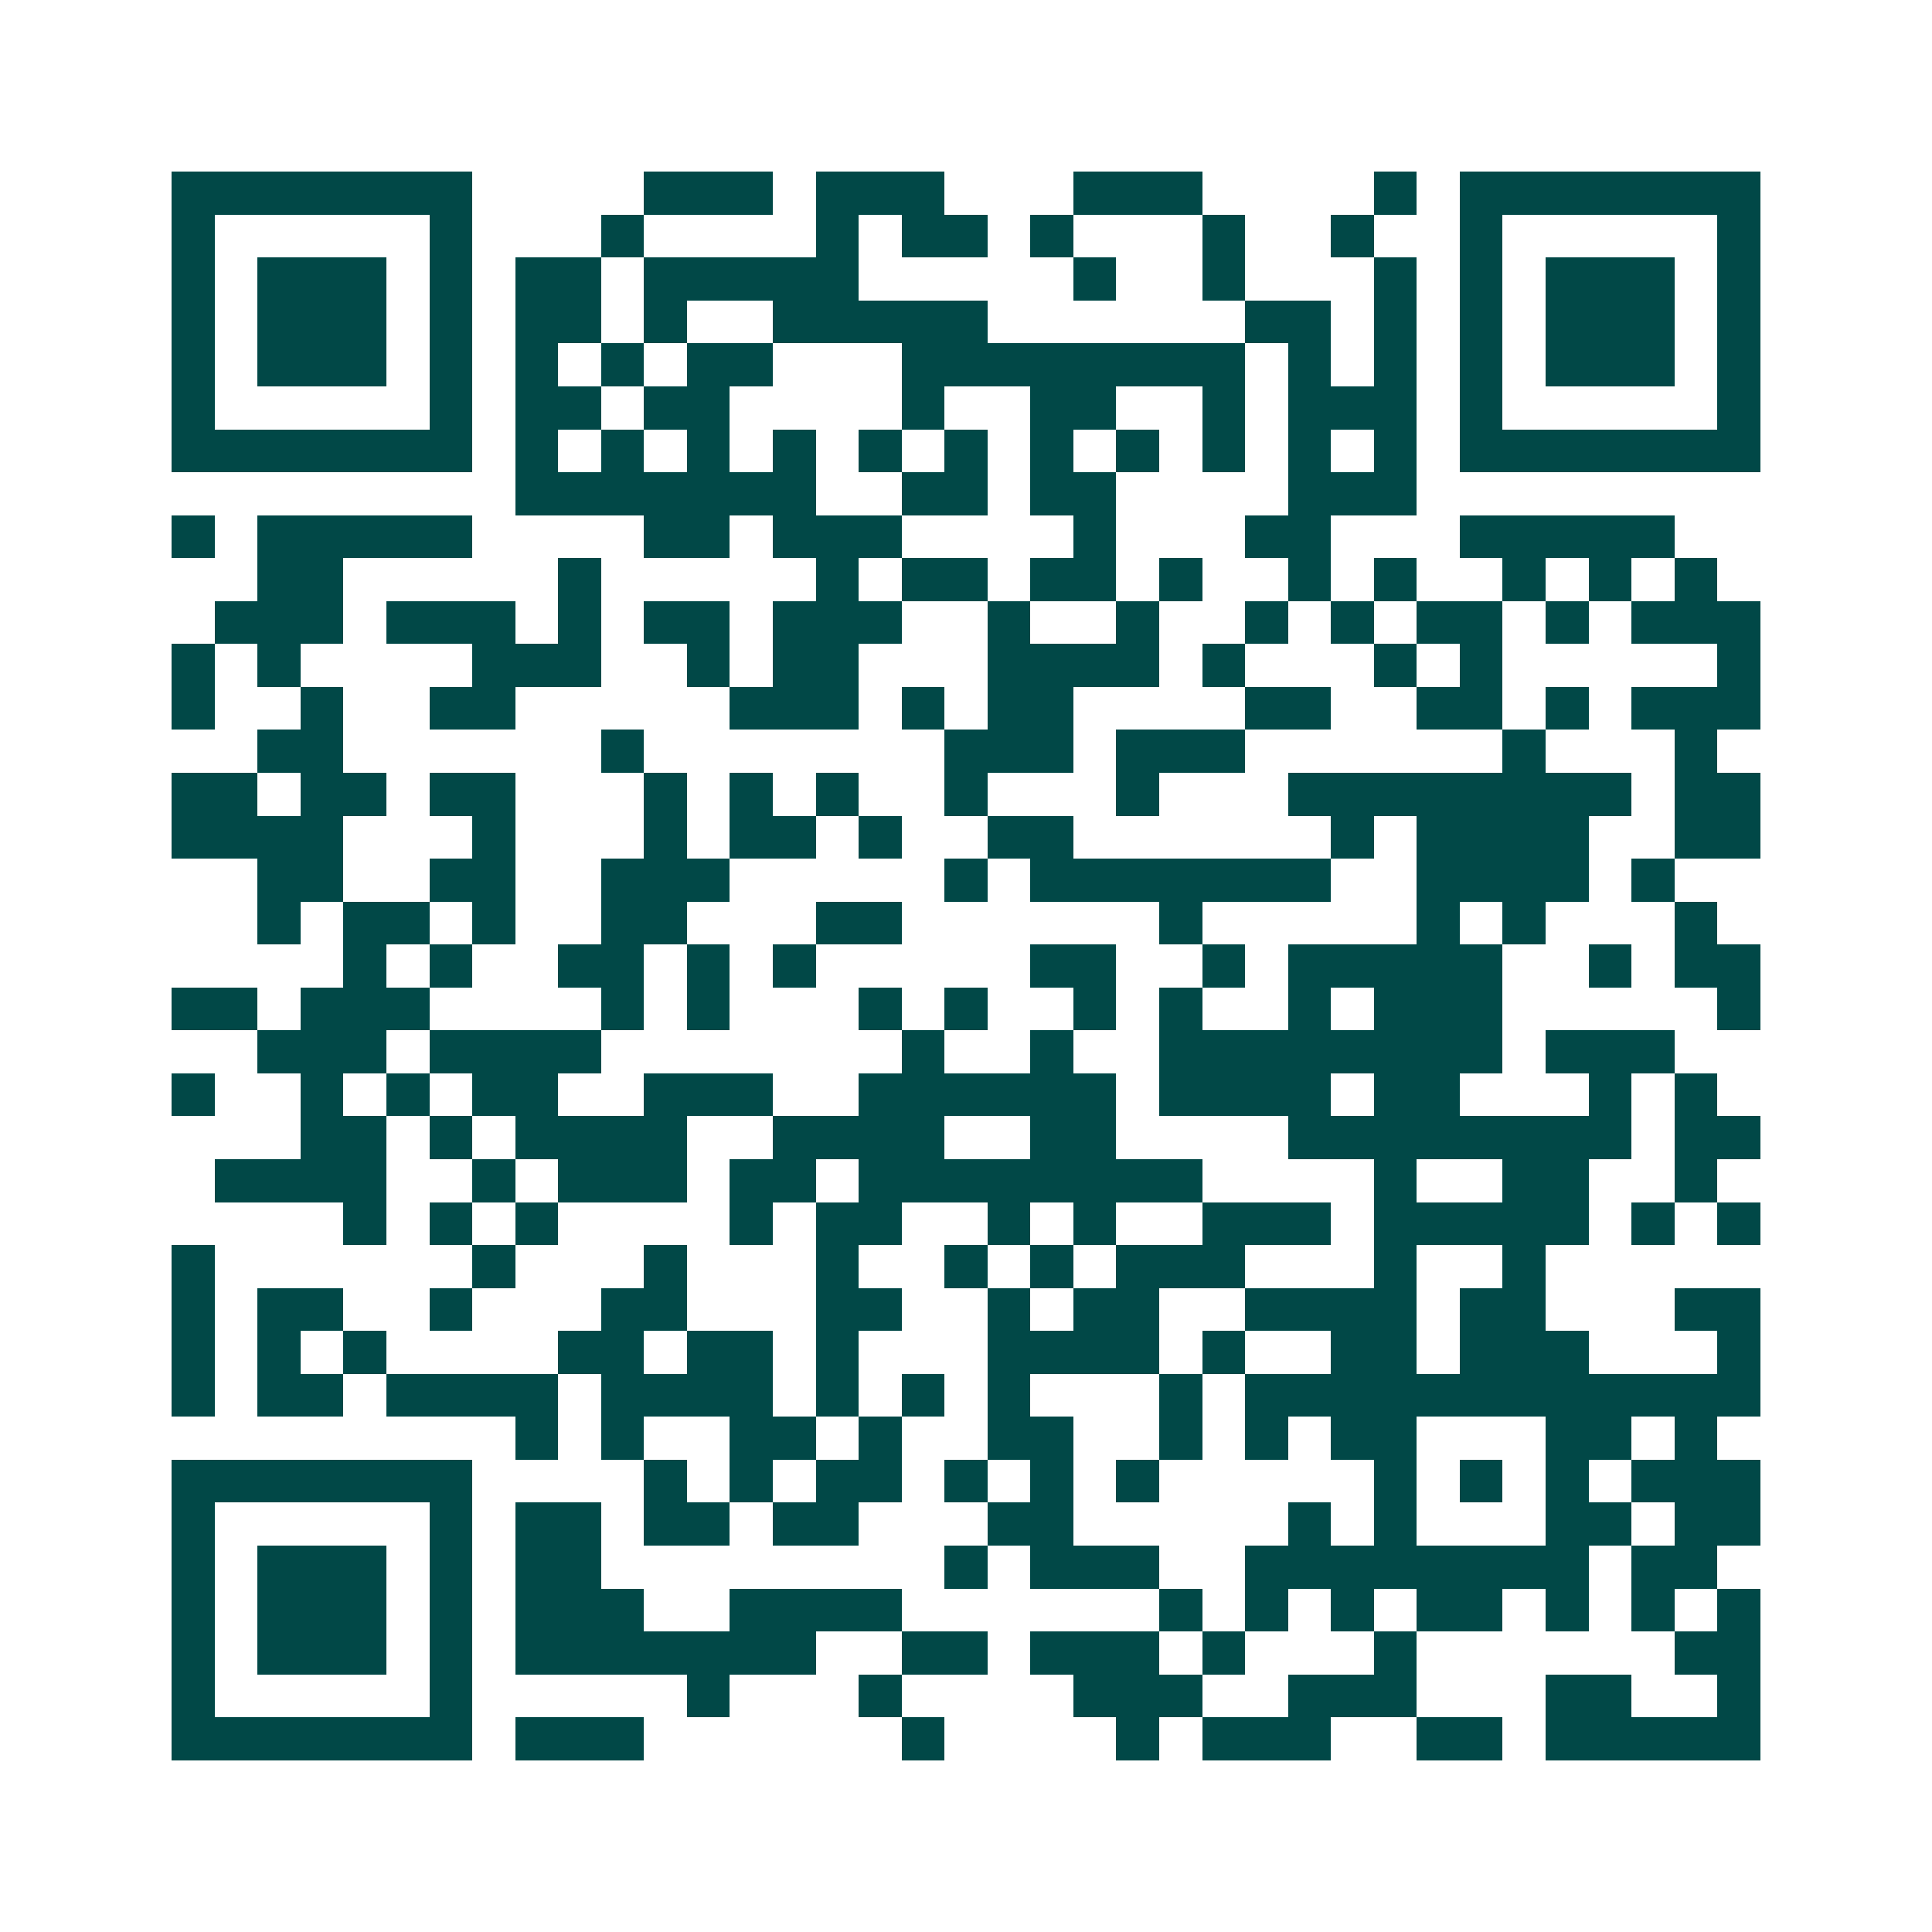 <svg xmlns="http://www.w3.org/2000/svg" width="200" height="200" viewBox="0 0 45 45" shape-rendering="crispEdges"><path fill="#ffffff" d="M0 0h45v45H0z"/><path stroke="#014847" d="M4 4.5h7m4 0h3m1 0h3m3 0h3m4 0h1m1 0h7M4 5.5h1m5 0h1m3 0h1m4 0h1m1 0h2m1 0h1m3 0h1m2 0h1m2 0h1m5 0h1M4 6.5h1m1 0h3m1 0h1m1 0h2m1 0h5m5 0h1m2 0h1m3 0h1m1 0h1m1 0h3m1 0h1M4 7.5h1m1 0h3m1 0h1m1 0h2m1 0h1m2 0h5m6 0h2m1 0h1m1 0h1m1 0h3m1 0h1M4 8.5h1m1 0h3m1 0h1m1 0h1m1 0h1m1 0h2m3 0h8m1 0h1m1 0h1m1 0h1m1 0h3m1 0h1M4 9.5h1m5 0h1m1 0h2m1 0h2m4 0h1m2 0h2m2 0h1m1 0h3m1 0h1m5 0h1M4 10.5h7m1 0h1m1 0h1m1 0h1m1 0h1m1 0h1m1 0h1m1 0h1m1 0h1m1 0h1m1 0h1m1 0h1m1 0h7M12 11.5h7m2 0h2m1 0h2m4 0h3M4 12.5h1m1 0h5m4 0h2m1 0h3m4 0h1m3 0h2m3 0h5M6 13.5h2m5 0h1m5 0h1m1 0h2m1 0h2m1 0h1m2 0h1m1 0h1m2 0h1m1 0h1m1 0h1M5 14.5h3m1 0h3m1 0h1m1 0h2m1 0h3m2 0h1m2 0h1m2 0h1m1 0h1m1 0h2m1 0h1m1 0h3M4 15.5h1m1 0h1m4 0h3m2 0h1m1 0h2m3 0h4m1 0h1m3 0h1m1 0h1m5 0h1M4 16.5h1m2 0h1m2 0h2m5 0h3m1 0h1m1 0h2m4 0h2m2 0h2m1 0h1m1 0h3M6 17.5h2m6 0h1m7 0h3m1 0h3m6 0h1m3 0h1M4 18.5h2m1 0h2m1 0h2m3 0h1m1 0h1m1 0h1m2 0h1m3 0h1m3 0h8m1 0h2M4 19.5h4m3 0h1m3 0h1m1 0h2m1 0h1m2 0h2m6 0h1m1 0h4m2 0h2M6 20.5h2m2 0h2m2 0h3m5 0h1m1 0h7m2 0h4m1 0h1M6 21.5h1m1 0h2m1 0h1m2 0h2m3 0h2m6 0h1m5 0h1m1 0h1m3 0h1M8 22.5h1m1 0h1m2 0h2m1 0h1m1 0h1m5 0h2m2 0h1m1 0h5m2 0h1m1 0h2M4 23.5h2m1 0h3m4 0h1m1 0h1m3 0h1m1 0h1m2 0h1m1 0h1m2 0h1m1 0h3m5 0h1M6 24.5h3m1 0h4m7 0h1m2 0h1m2 0h8m1 0h3M4 25.5h1m2 0h1m1 0h1m1 0h2m2 0h3m2 0h6m1 0h4m1 0h2m3 0h1m1 0h1M7 26.5h2m1 0h1m1 0h4m2 0h4m2 0h2m4 0h8m1 0h2M5 27.5h4m2 0h1m1 0h3m1 0h2m1 0h8m4 0h1m2 0h2m2 0h1M8 28.5h1m1 0h1m1 0h1m4 0h1m1 0h2m2 0h1m1 0h1m2 0h3m1 0h5m1 0h1m1 0h1M4 29.5h1m6 0h1m3 0h1m3 0h1m2 0h1m1 0h1m1 0h3m3 0h1m2 0h1M4 30.5h1m1 0h2m2 0h1m3 0h2m3 0h2m2 0h1m1 0h2m2 0h4m1 0h2m3 0h2M4 31.5h1m1 0h1m1 0h1m4 0h2m1 0h2m1 0h1m3 0h4m1 0h1m2 0h2m1 0h3m3 0h1M4 32.5h1m1 0h2m1 0h4m1 0h4m1 0h1m1 0h1m1 0h1m3 0h1m1 0h12M12 33.5h1m1 0h1m2 0h2m1 0h1m2 0h2m2 0h1m1 0h1m1 0h2m3 0h2m1 0h1M4 34.5h7m4 0h1m1 0h1m1 0h2m1 0h1m1 0h1m1 0h1m5 0h1m1 0h1m1 0h1m1 0h3M4 35.5h1m5 0h1m1 0h2m1 0h2m1 0h2m3 0h2m5 0h1m1 0h1m3 0h2m1 0h2M4 36.5h1m1 0h3m1 0h1m1 0h2m8 0h1m1 0h3m2 0h8m1 0h2M4 37.5h1m1 0h3m1 0h1m1 0h3m2 0h4m6 0h1m1 0h1m1 0h1m1 0h2m1 0h1m1 0h1m1 0h1M4 38.5h1m1 0h3m1 0h1m1 0h7m2 0h2m1 0h3m1 0h1m3 0h1m6 0h2M4 39.5h1m5 0h1m5 0h1m3 0h1m4 0h3m2 0h3m3 0h2m2 0h1M4 40.5h7m1 0h3m6 0h1m4 0h1m1 0h3m2 0h2m1 0h5"/></svg>
